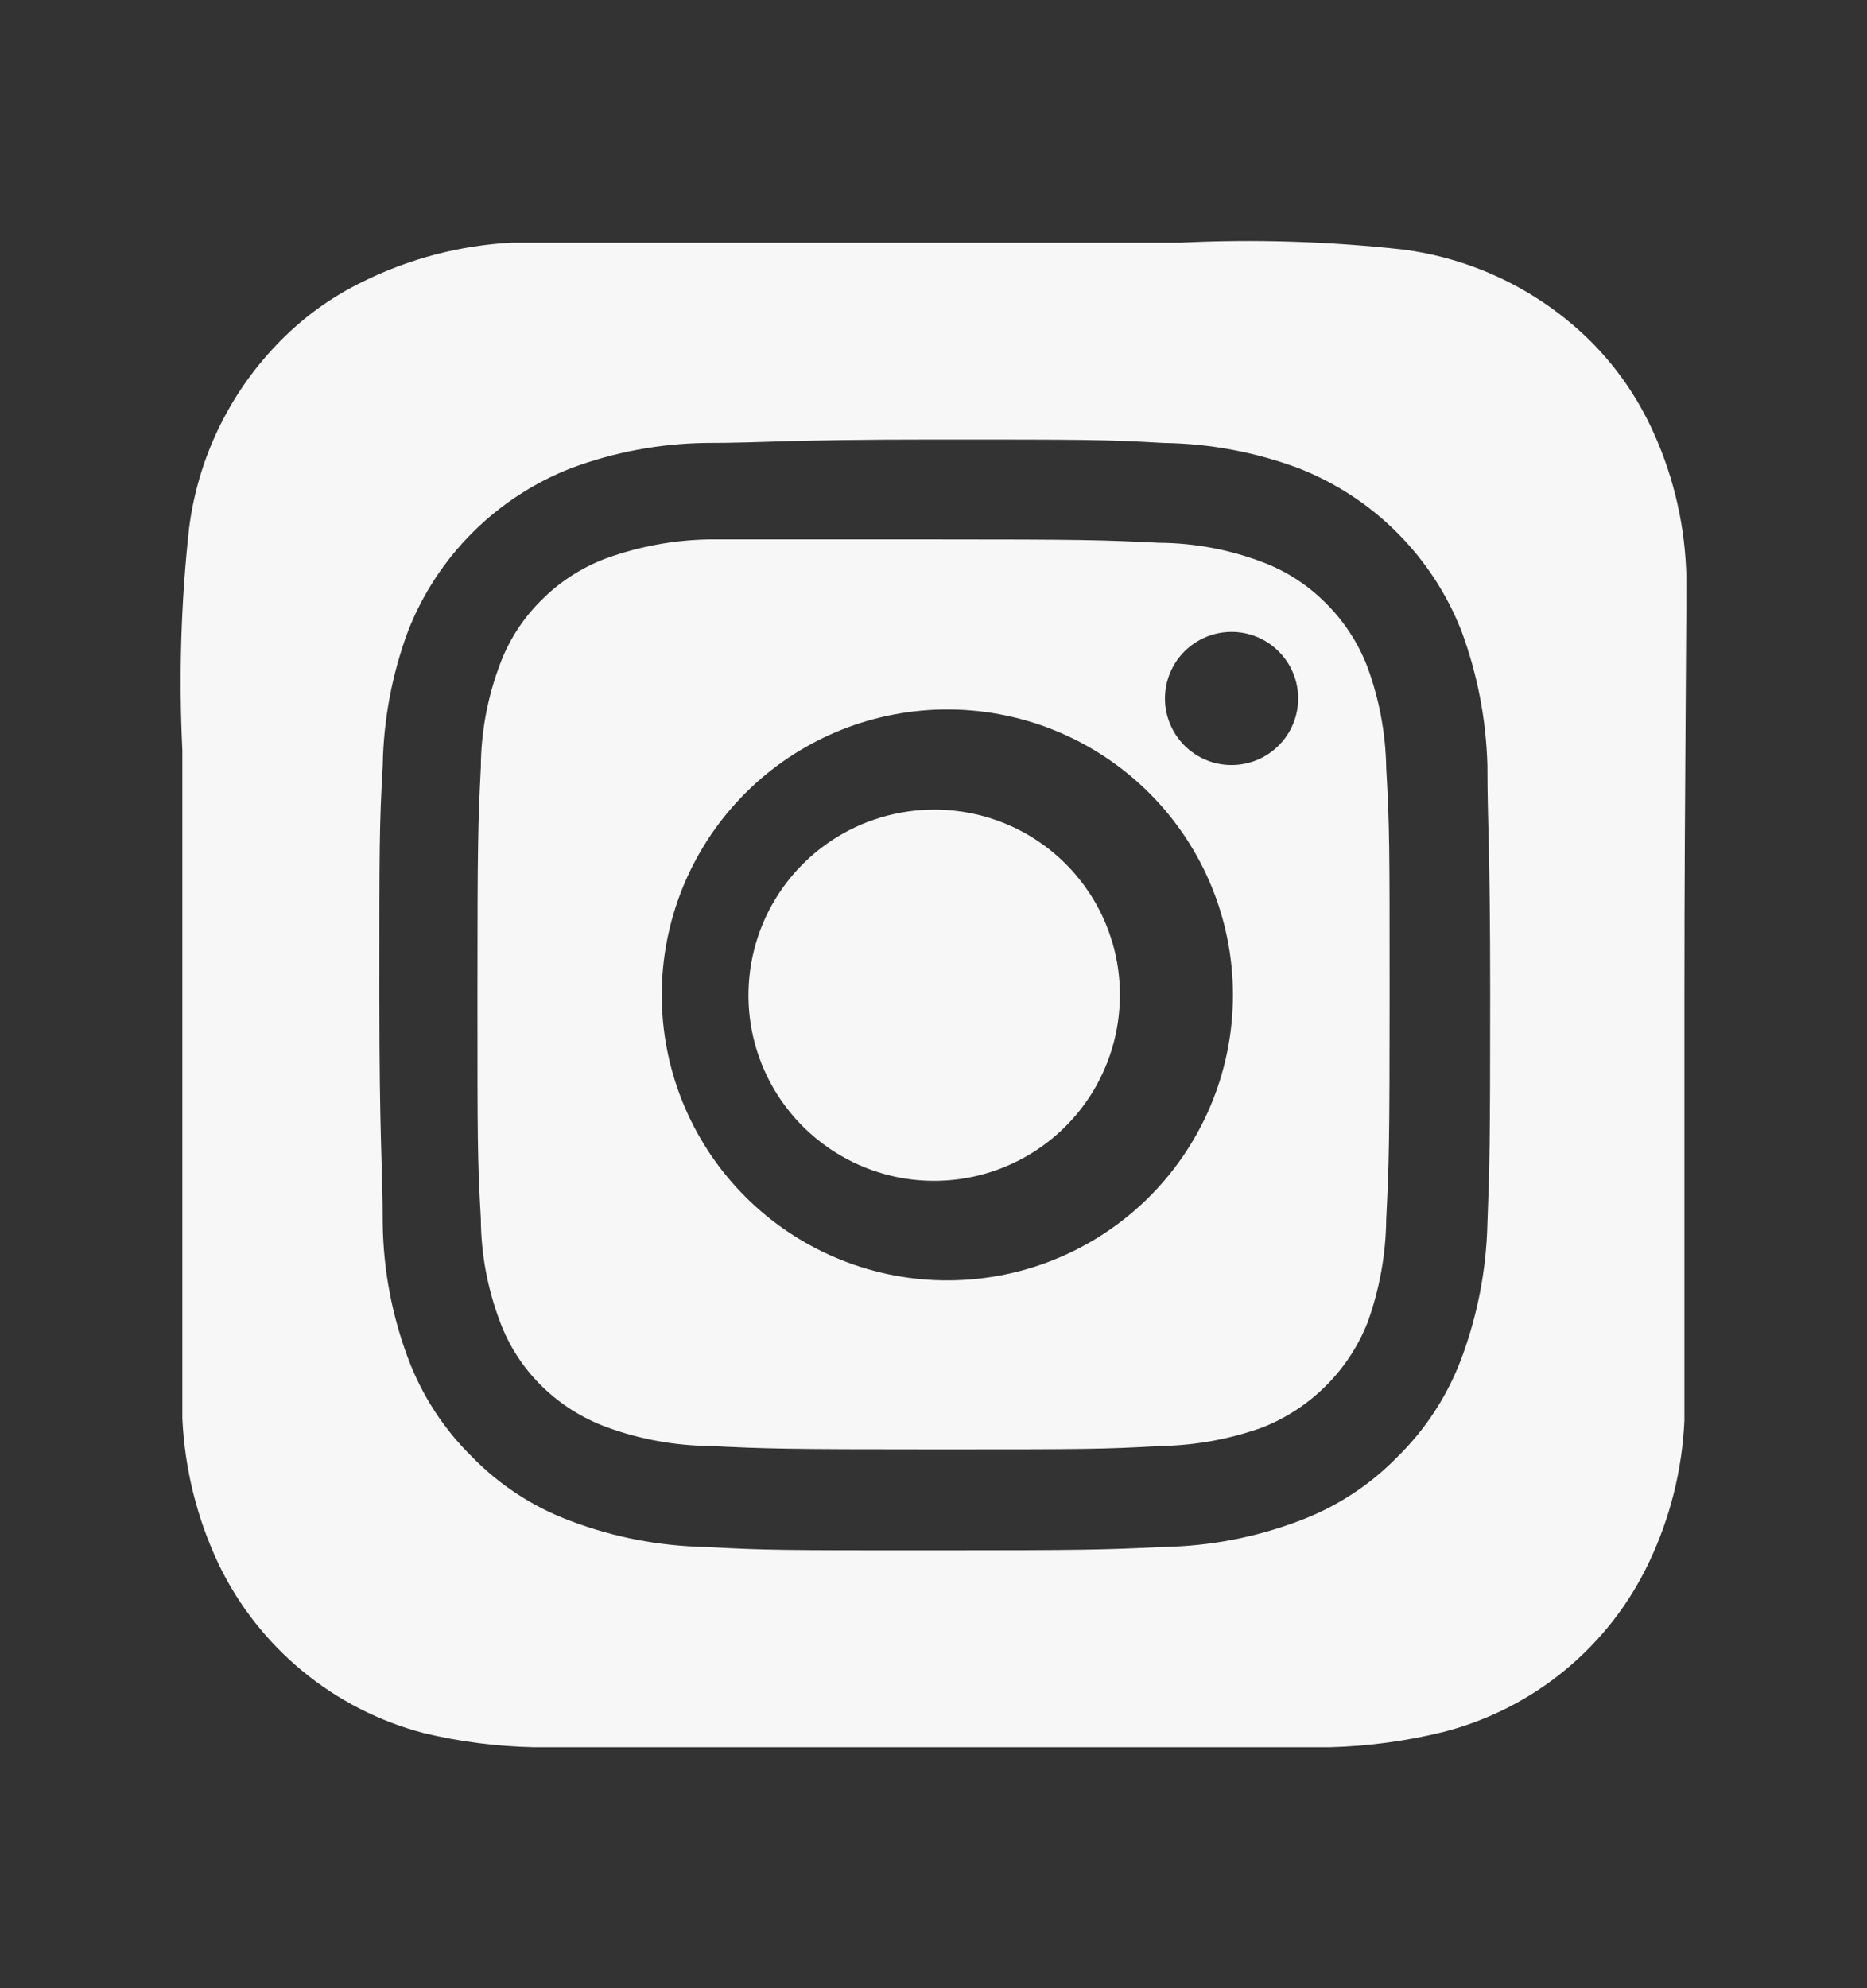 <svg width="31" height="33" viewBox="0 0 31 33" fill="none" xmlns="http://www.w3.org/2000/svg">
<rect x="0" y="0" width="31" height="33" fill="#333333" stroke="none"/>
<path d="M15.521 13.438C14.91 13.436 14.312 13.616 13.804 13.953C13.296 14.291 12.899 14.772 12.664 15.335C12.43 15.899 12.368 16.519 12.486 17.117C12.605 17.716 12.899 18.265 13.331 18.697C13.763 19.128 14.313 19.422 14.912 19.541C15.511 19.659 16.132 19.597 16.695 19.363C17.259 19.129 17.741 18.732 18.079 18.224C18.417 17.716 18.596 17.119 18.595 16.509C18.595 15.695 18.271 14.914 17.694 14.338C17.118 13.762 16.336 13.438 15.521 13.438V13.438Z" fill="#F7F7F7"/>
<path d="M22.708 11.078C22.556 10.677 22.319 10.313 22.014 10.011C21.715 9.709 21.354 9.476 20.955 9.327C20.407 9.12 19.826 9.012 19.24 9.009C18.303 8.962 17.975 8.953 15.491 8.953H14.666C12.942 8.953 12.614 8.953 11.761 8.953C11.179 8.964 10.602 9.072 10.055 9.271C9.654 9.423 9.289 9.659 8.987 9.964C8.685 10.263 8.451 10.624 8.303 11.022C8.095 11.57 7.987 12.15 7.984 12.736C7.937 13.672 7.928 14 7.928 16.481C7.928 18.962 7.928 19.234 7.984 20.226C7.987 20.812 8.095 21.392 8.303 21.94C8.451 22.338 8.685 22.699 8.987 22.998C9.298 23.306 9.672 23.542 10.083 23.691C10.63 23.89 11.207 23.995 11.789 24C12.726 24.047 13.054 24.056 15.538 24.056C18.022 24.056 18.294 24.056 19.287 24C19.859 23.989 20.426 23.885 20.965 23.691C21.359 23.535 21.717 23.3 22.017 23C22.317 22.701 22.552 22.343 22.708 21.949C22.906 21.399 23.011 20.82 23.017 20.236C23.064 19.299 23.073 18.972 23.073 16.49C23.073 14.009 23.073 13.737 23.017 12.745C23.008 12.176 22.903 11.613 22.708 11.078V11.078ZM15.519 21.247C14.299 21.193 13.147 20.67 12.303 19.789C11.459 18.907 10.988 17.734 10.988 16.514C10.988 15.294 11.459 14.12 12.303 13.239C13.147 12.357 14.299 11.835 15.519 11.78C16.159 11.752 16.798 11.853 17.398 12.078C17.997 12.303 18.545 12.648 19.008 13.09C19.471 13.532 19.839 14.064 20.091 14.652C20.343 15.241 20.472 15.874 20.472 16.514C20.472 17.154 20.343 17.787 20.091 18.375C19.839 18.964 19.471 19.495 19.008 19.938C18.545 20.38 17.997 20.724 17.398 20.949C16.798 21.174 16.159 21.275 15.519 21.247V21.247ZM20.449 12.698C20.156 12.698 19.875 12.582 19.667 12.374C19.46 12.167 19.343 11.886 19.343 11.593C19.343 11.3 19.46 11.019 19.667 10.812C19.875 10.605 20.156 10.488 20.449 10.488V10.488C20.742 10.488 21.024 10.605 21.231 10.812C21.439 11.019 21.555 11.3 21.555 11.593C21.555 11.886 21.439 12.167 21.231 12.374C21.024 12.582 20.742 12.698 20.449 12.698V12.698Z" fill="#F7F7F7"/>
<path d="M27.996 9.44C27.96 8.611 27.756 7.799 27.396 7.052C27.131 6.502 26.769 6.003 26.327 5.582C25.491 4.79 24.424 4.285 23.281 4.14C22.058 4.005 20.827 3.968 19.598 4.027H15.53C10.31 4.027 8.782 4.027 8.492 4.027C7.635 4.074 6.796 4.293 6.027 4.674C5.49 4.934 5.004 5.289 4.593 5.722C3.795 6.555 3.285 7.622 3.14 8.765C3.005 9.99 2.968 11.224 3.028 12.455V16.518C3.028 21.724 3.028 23.251 3.028 23.541C3.066 24.378 3.27 25.199 3.628 25.957C3.958 26.644 4.434 27.252 5.024 27.737C5.613 28.222 6.3 28.573 7.039 28.766C7.635 28.909 8.245 28.987 8.857 29C9.167 29 12.316 29 15.474 29H22.091C22.723 28.983 23.352 28.898 23.965 28.747C24.706 28.557 25.395 28.207 25.984 27.722C26.574 27.237 27.049 26.628 27.377 25.938C27.73 25.199 27.931 24.397 27.968 23.578C27.968 23.363 27.968 19.927 27.968 16.5C27.968 13.073 28.014 9.646 27.996 9.44ZM24.697 20.311C24.679 21.075 24.533 21.832 24.265 22.549C24.034 23.166 23.669 23.726 23.197 24.187C22.738 24.656 22.181 25.017 21.566 25.245C20.85 25.516 20.092 25.662 19.326 25.676C18.342 25.723 18.023 25.732 15.521 25.732C13.019 25.732 12.709 25.732 11.716 25.676C10.95 25.662 10.192 25.516 9.476 25.245C8.861 25.017 8.304 24.656 7.845 24.187C7.373 23.726 7.008 23.166 6.777 22.549C6.508 21.832 6.365 21.075 6.355 20.311C6.355 19.328 6.299 19.018 6.299 16.509C6.299 14 6.299 13.7 6.355 12.707C6.368 11.943 6.51 11.186 6.777 10.47C7.017 9.859 7.381 9.304 7.845 8.84C8.31 8.376 8.865 8.013 9.476 7.773C10.193 7.505 10.951 7.363 11.716 7.352C12.7 7.352 13.019 7.295 15.521 7.295C18.023 7.295 18.333 7.295 19.326 7.352C20.091 7.363 20.849 7.505 21.566 7.773C22.177 8.013 22.733 8.376 23.197 8.84C23.661 9.304 24.025 9.859 24.265 10.47C24.531 11.187 24.677 11.943 24.697 12.707C24.697 13.691 24.743 14.009 24.743 16.509C24.743 19.009 24.734 19.328 24.697 20.311Z" fill="#F7F7F7"/>
</svg>
